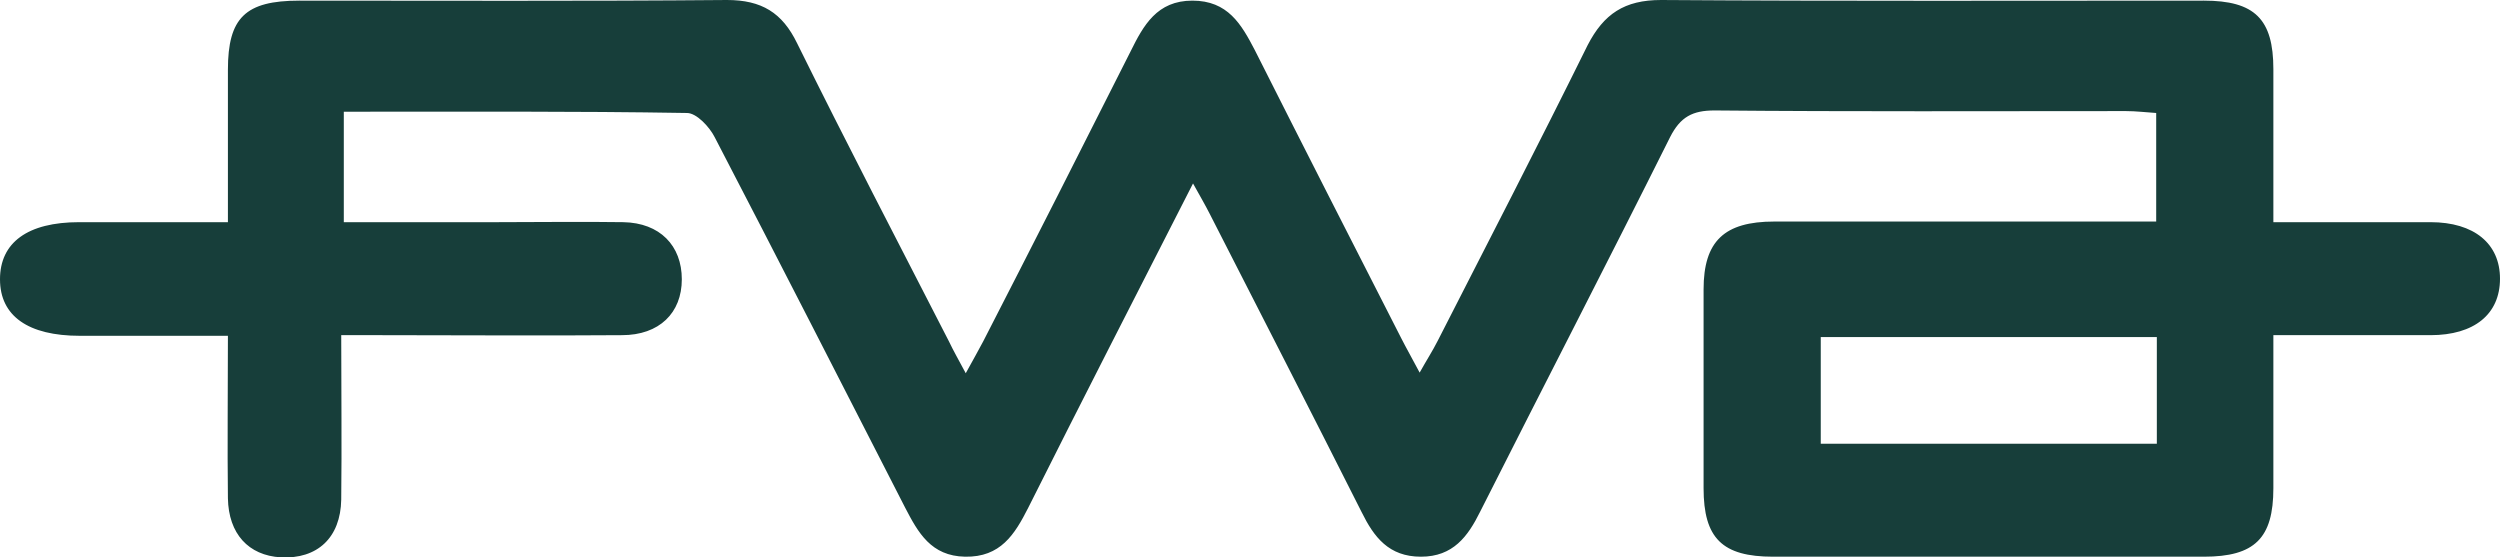 <?xml version="1.0" encoding="UTF-8"?> <svg xmlns="http://www.w3.org/2000/svg" width="879" height="196" viewBox="0 0 879 196" fill="none"><path d="M799.317 78.116C818.559 78.116 836.442 78.116 854.552 78.116C869.945 78.116 879 85.704 879 97.98C879 110.478 869.945 117.844 854.552 117.844C836.668 117.844 818.559 117.844 799.317 117.844C799.317 136.368 799.317 154 799.317 171.632C799.317 189.263 792.752 195.736 774.869 195.736C724.388 195.736 673.908 195.736 623.427 195.736C605.543 195.736 598.978 189.263 598.978 171.632C598.978 148.42 598.978 124.986 598.978 101.774C598.978 84.811 606.222 77.893 623.879 77.893C668.248 77.893 712.617 77.893 758.118 77.893C758.118 65.394 758.118 53.119 758.118 39.727C754.496 39.504 751.1 39.058 747.478 39.058C699.261 39.058 651.044 39.281 602.827 38.835C595.13 38.835 590.83 41.067 587.207 48.209C565.25 92.177 542.612 135.921 520.428 179.89C516.127 188.594 510.92 195.736 499.601 195.736C488.283 195.736 483.076 188.817 478.776 180.113C461.119 145.073 443.235 110.255 425.352 75.214C423.767 72.09 421.956 68.965 419.466 64.501C399.545 103.559 380.304 141.055 361.515 178.551C356.761 187.925 351.781 195.959 339.331 195.736C327.333 195.513 322.806 187.255 318.278 178.551C296.093 135.252 273.909 91.73 251.272 48.209C249.461 44.638 244.934 39.727 241.538 39.727C201.697 39.058 161.855 39.281 120.882 39.281C120.882 52.449 120.882 64.725 120.882 78.116C138.992 78.116 157.101 78.116 174.985 78.116C189.699 78.116 204.414 77.893 219.127 78.116C232.031 78.339 239.727 86.374 239.727 98.203C239.727 110.032 231.804 117.844 218.675 117.844C190.378 118.067 162.308 117.844 134.011 117.844C129.937 117.844 125.863 117.844 119.977 117.844C119.977 137.484 120.203 156.455 119.977 175.649C119.75 189.04 111.602 196.629 98.698 195.959C87.379 195.29 80.362 187.701 80.135 175.203C79.909 156.678 80.135 138.377 80.135 118.067C68.817 118.067 57.951 118.067 47.312 118.067C40.973 118.067 34.408 118.067 28.07 118.067C9.96 118.067 0 111.148 0 98.203C0 85.258 9.734 78.116 27.844 78.116C44.822 78.116 61.573 78.116 80.135 78.116C80.135 59.591 80.135 42.183 80.135 24.551C80.135 6.249 86.248 0.223 105.263 0.223C155.291 0.223 205.319 0.446 255.573 0C267.797 0 275.041 4.464 280.247 15.177C297.678 50.441 315.788 85.258 333.671 120.075C335.256 123.423 337.067 126.548 339.557 131.234C342.048 126.771 343.858 123.423 345.669 120.075C363.1 86.151 380.304 52.226 397.508 18.078C402.035 8.928 406.789 0.223 419.239 0.223C431.69 0.223 436.444 8.481 441.198 17.632C458.176 51.333 475.38 85.035 492.584 118.736C494.395 122.307 496.432 125.878 499.149 131.011C501.639 126.548 503.676 123.423 505.487 119.852C523.145 85.258 541.027 50.664 558.232 15.846C563.891 4.91 571.135 0 584.038 0C647.648 0.446 711.259 0.223 774.869 0.223C792.752 0.223 799.317 6.696 799.317 24.328C799.317 41.736 799.317 58.922 799.317 78.116ZM640.178 118.513C640.178 130.788 640.178 143.287 640.178 156.009C679.794 156.009 718.955 156.009 758.344 156.009C758.344 143.063 758.344 131.234 758.344 118.513C718.955 118.513 680.019 118.513 640.178 118.513Z" fill="#173E3A"></path></svg> 
